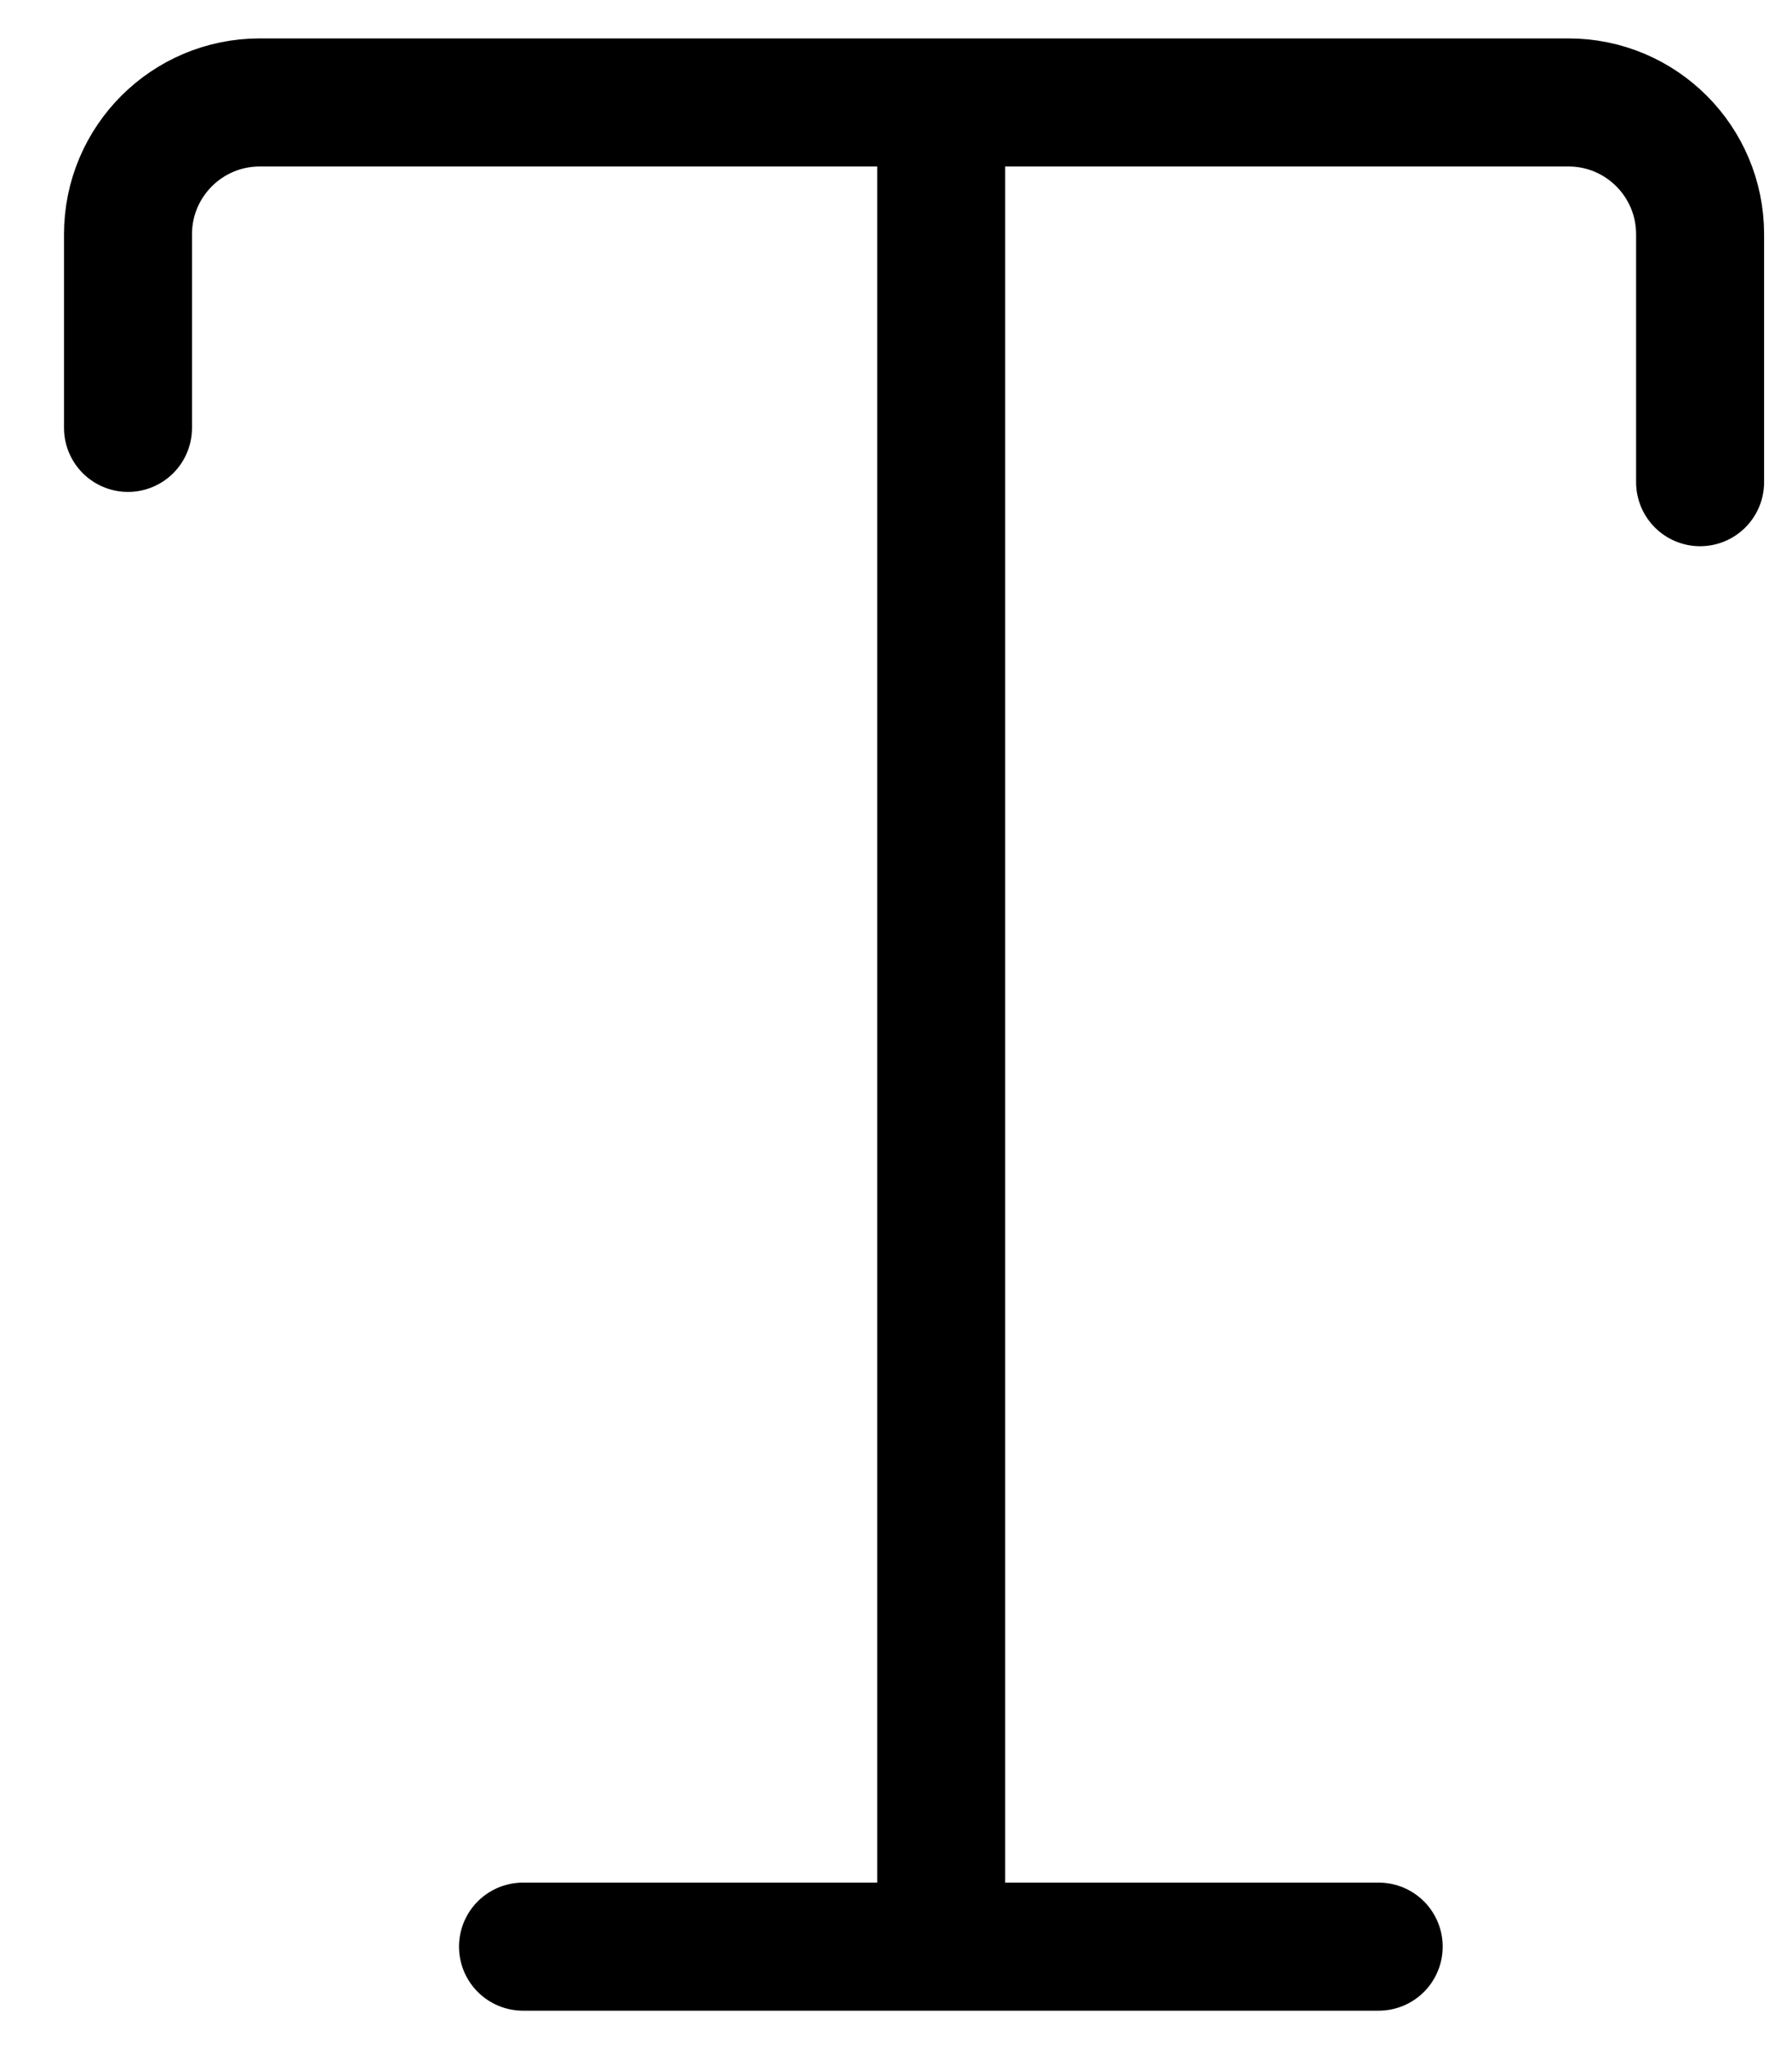 <svg width="14" height="16" viewBox="0 0 14 16" fill="none" xmlns="http://www.w3.org/2000/svg">
<path d="M4.086 15.2H7.353M7.353 15.2H10.771M7.353 15.2V0.8M7.353 0.8H2.029C1.461 0.8 1 1.261 1 1.829V3.341M7.353 0.8H12.254C12.822 0.8 13.282 1.261 13.282 1.829V3.765" stroke="black" stroke-linecap="round" stroke-linejoin="round"/>
</svg>
